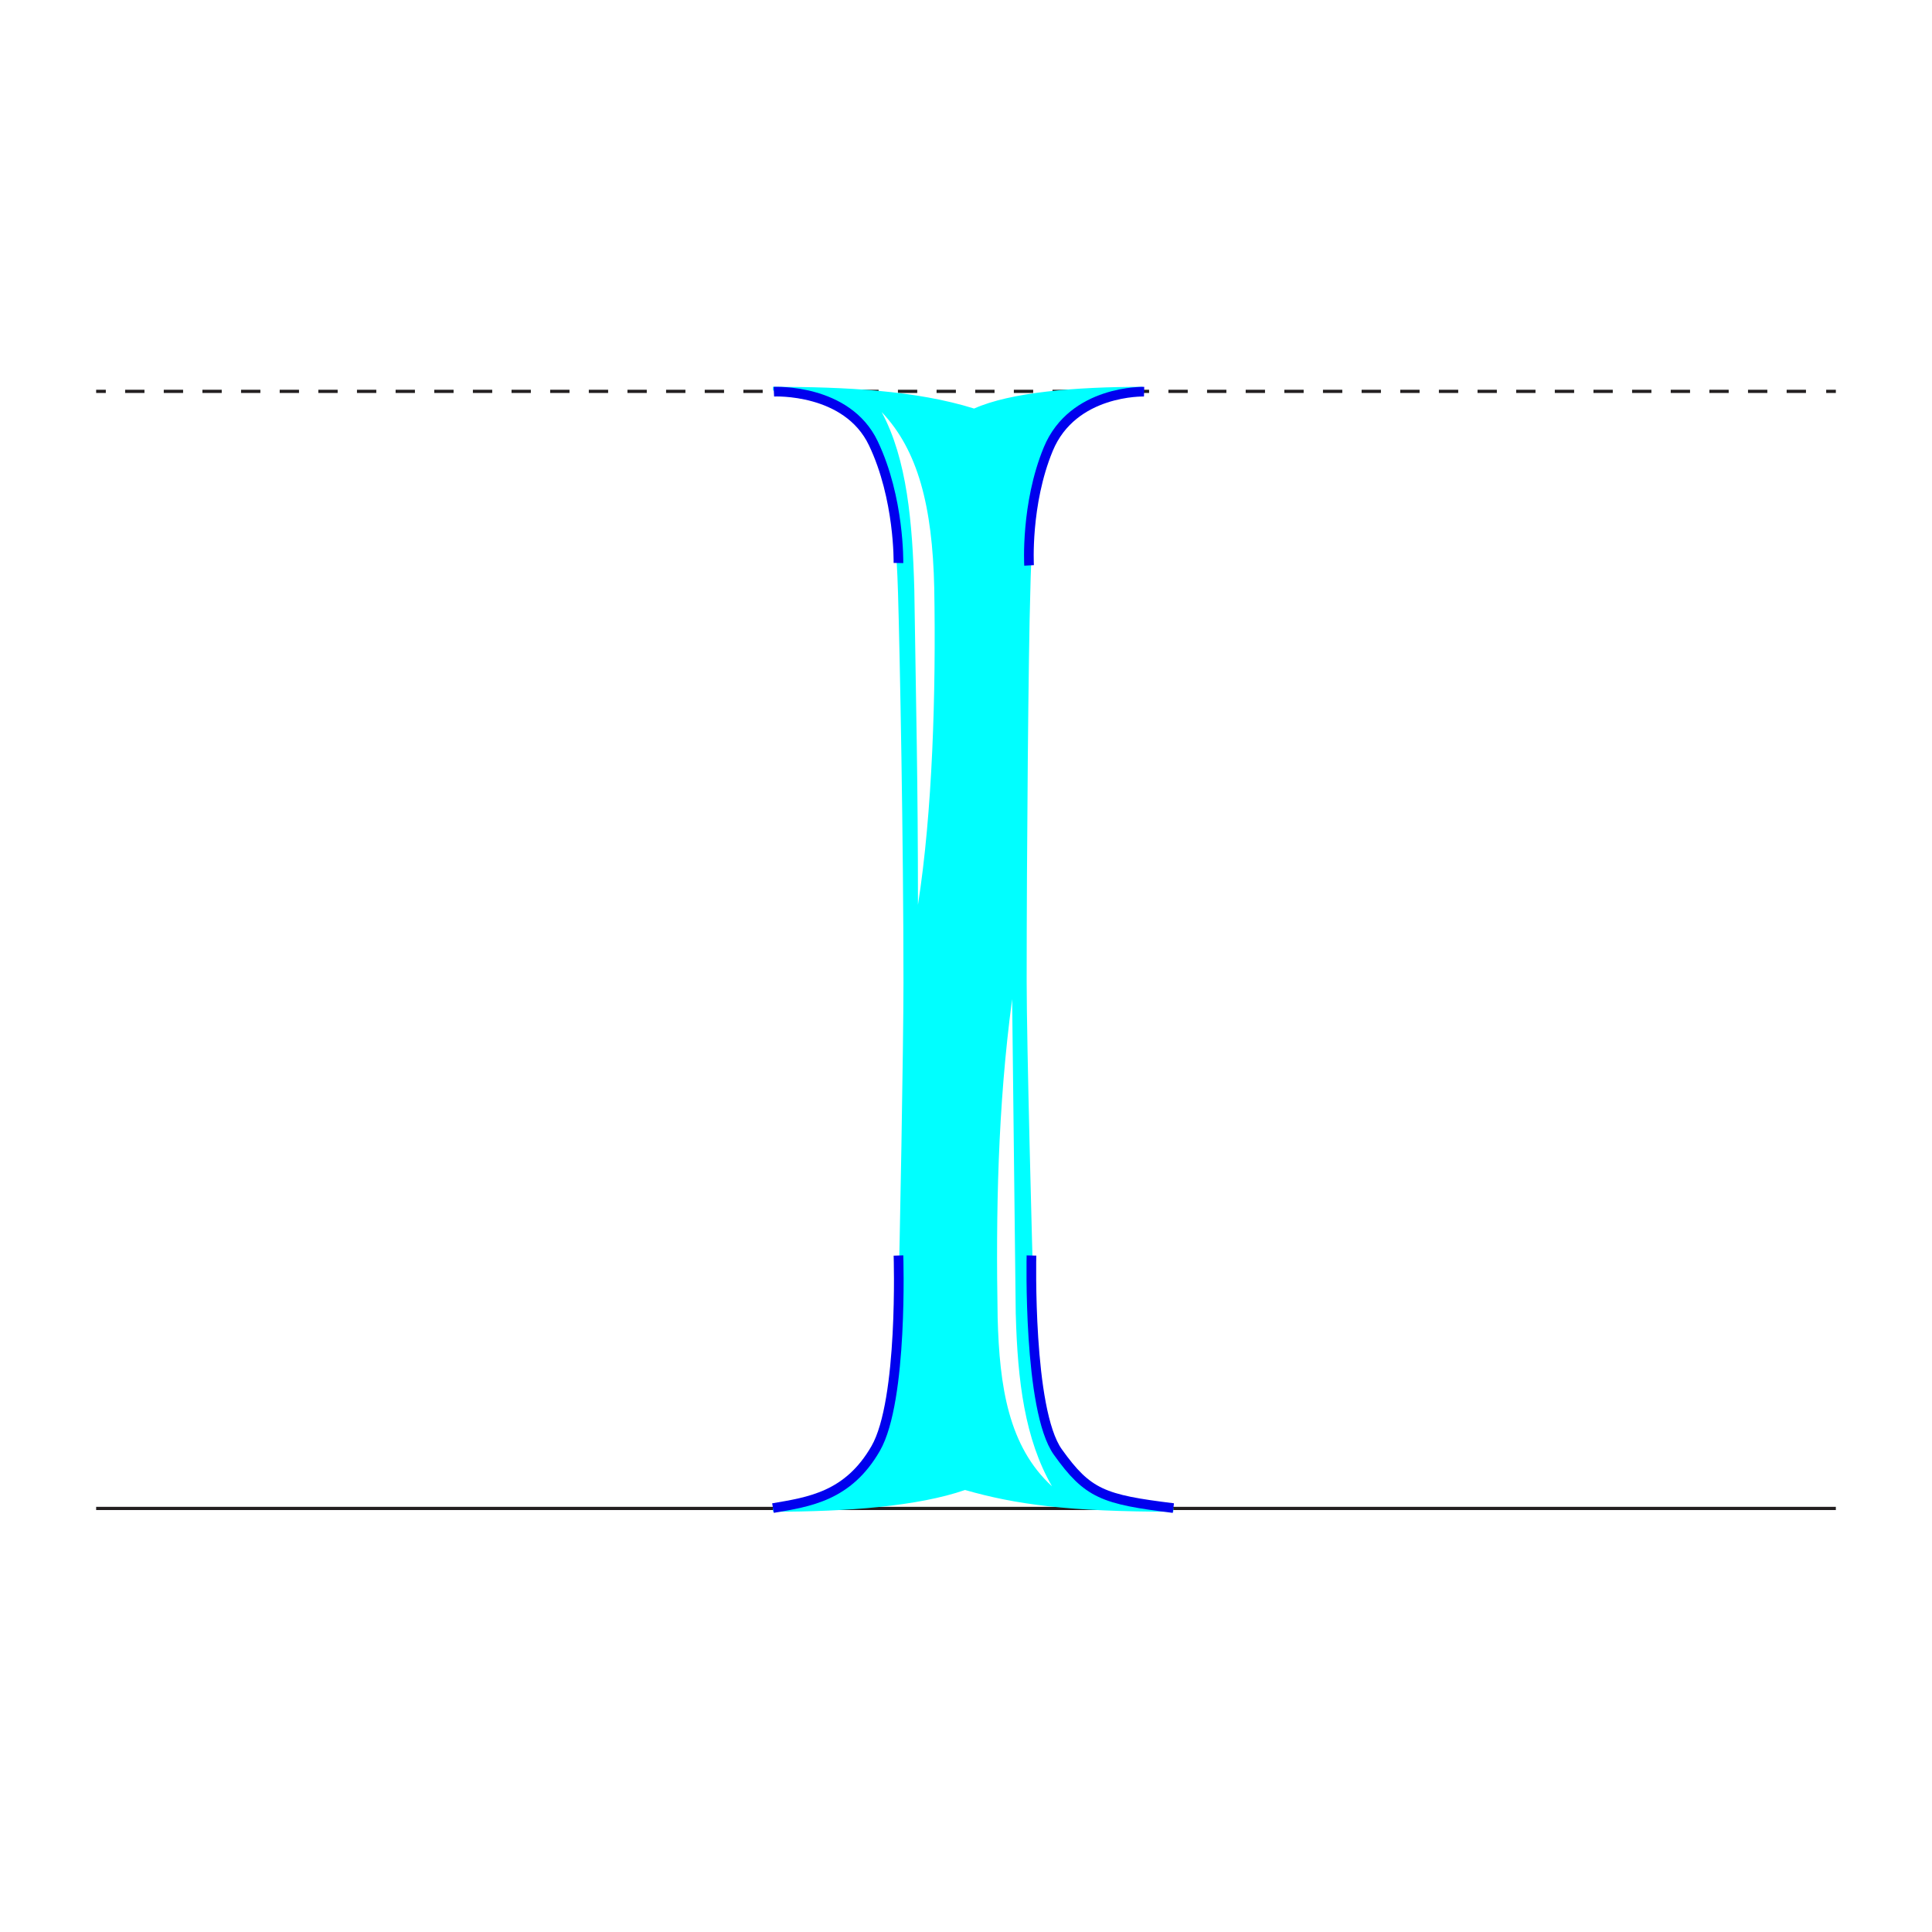 <?xml version="1.0" encoding="UTF-8"?><svg id="Layer_1" xmlns="http://www.w3.org/2000/svg" viewBox="0 0 600 600"><defs><style>.cls-1{stroke:#00e;stroke-width:3px;}.cls-1,.cls-2,.cls-3{fill:none;stroke-miterlimit:10;}.cls-2{stroke-dasharray:0 0 6 6;}.cls-2,.cls-3{stroke:#231f20;}.cls-4{fill:aqua;stroke-width:0px;}</style></defs><line class="cls-3" x1="29.86" y1="121.54" x2="32.86" y2="121.54"/><line class="cls-2" x1="38.86" y1="121.54" x2="564.14" y2="121.54"/><line class="cls-3" x1="567.14" y1="121.54" x2="570.14" y2="121.54"/><line class="cls-3" x1="29.86" y1="468.46" x2="570.14" y2="468.46"/><path class="cls-4" d="m321.08,406.47c1.69,56.26,13.5,56.82,43.32,61.88v1.13c-32.63,0-48.94-2.25-64.7-6.75-14.63,5.06-36.57,6.75-59.63,6.75v-1.13c23.07-5.06,37.69-6.19,38.82-61.88.56-19.13,1.69-82.14,1.69-101.26,0-43.88-1.12-101.83-1.69-120.95-1.69-58.51-14.06-58.51-38.82-63.01v-1.12c22.5,0,44.44,1.13,62.45,6.75,11.25-5.06,31.5-6.75,52.32-6.75v1.12c-23.63,5.63-33.75,6.19-34.88,63.01-.56,16.88-1.12,81.57-1.12,120.39,0,19.69,1.69,82.7,2.25,101.83Zm-47.26-278.48c7.88,14.63,9.56,34.32,10.13,55.13.56,38.26,1.13,59.07,1.13,97.89,4.5-28.69,5.63-65.82,5.06-98.45-.56-25.32-5.06-42.76-16.31-54.57Zm41.63,280.16l-1.12-97.89c-4.5,33.75-5.06,66.38-4.5,99.01.56,21.38,3.38,39.94,16.88,52.32-8.44-14.63-10.69-32.63-11.25-53.44Z"/><path class="cls-1" d="m279.03,389.91s1.49,45.02-7.07,59.91-20.63,16.6-31.9,18.53"/><path class="cls-1" d="m320.33,389.91s-1.12,48,8.19,61.02c9.3,13.02,14.08,14.74,35.88,17.42"/><path class="cls-1" d="m240.33,121.64s22.7-1.12,30.88,16,7.81,37.21,7.81,37.21"/><path class="cls-1" d="m355.31,121.64s-22.12-.66-29.77,17.86c-7.07,17.12-5.95,36.09-5.95,36.09"/></svg>